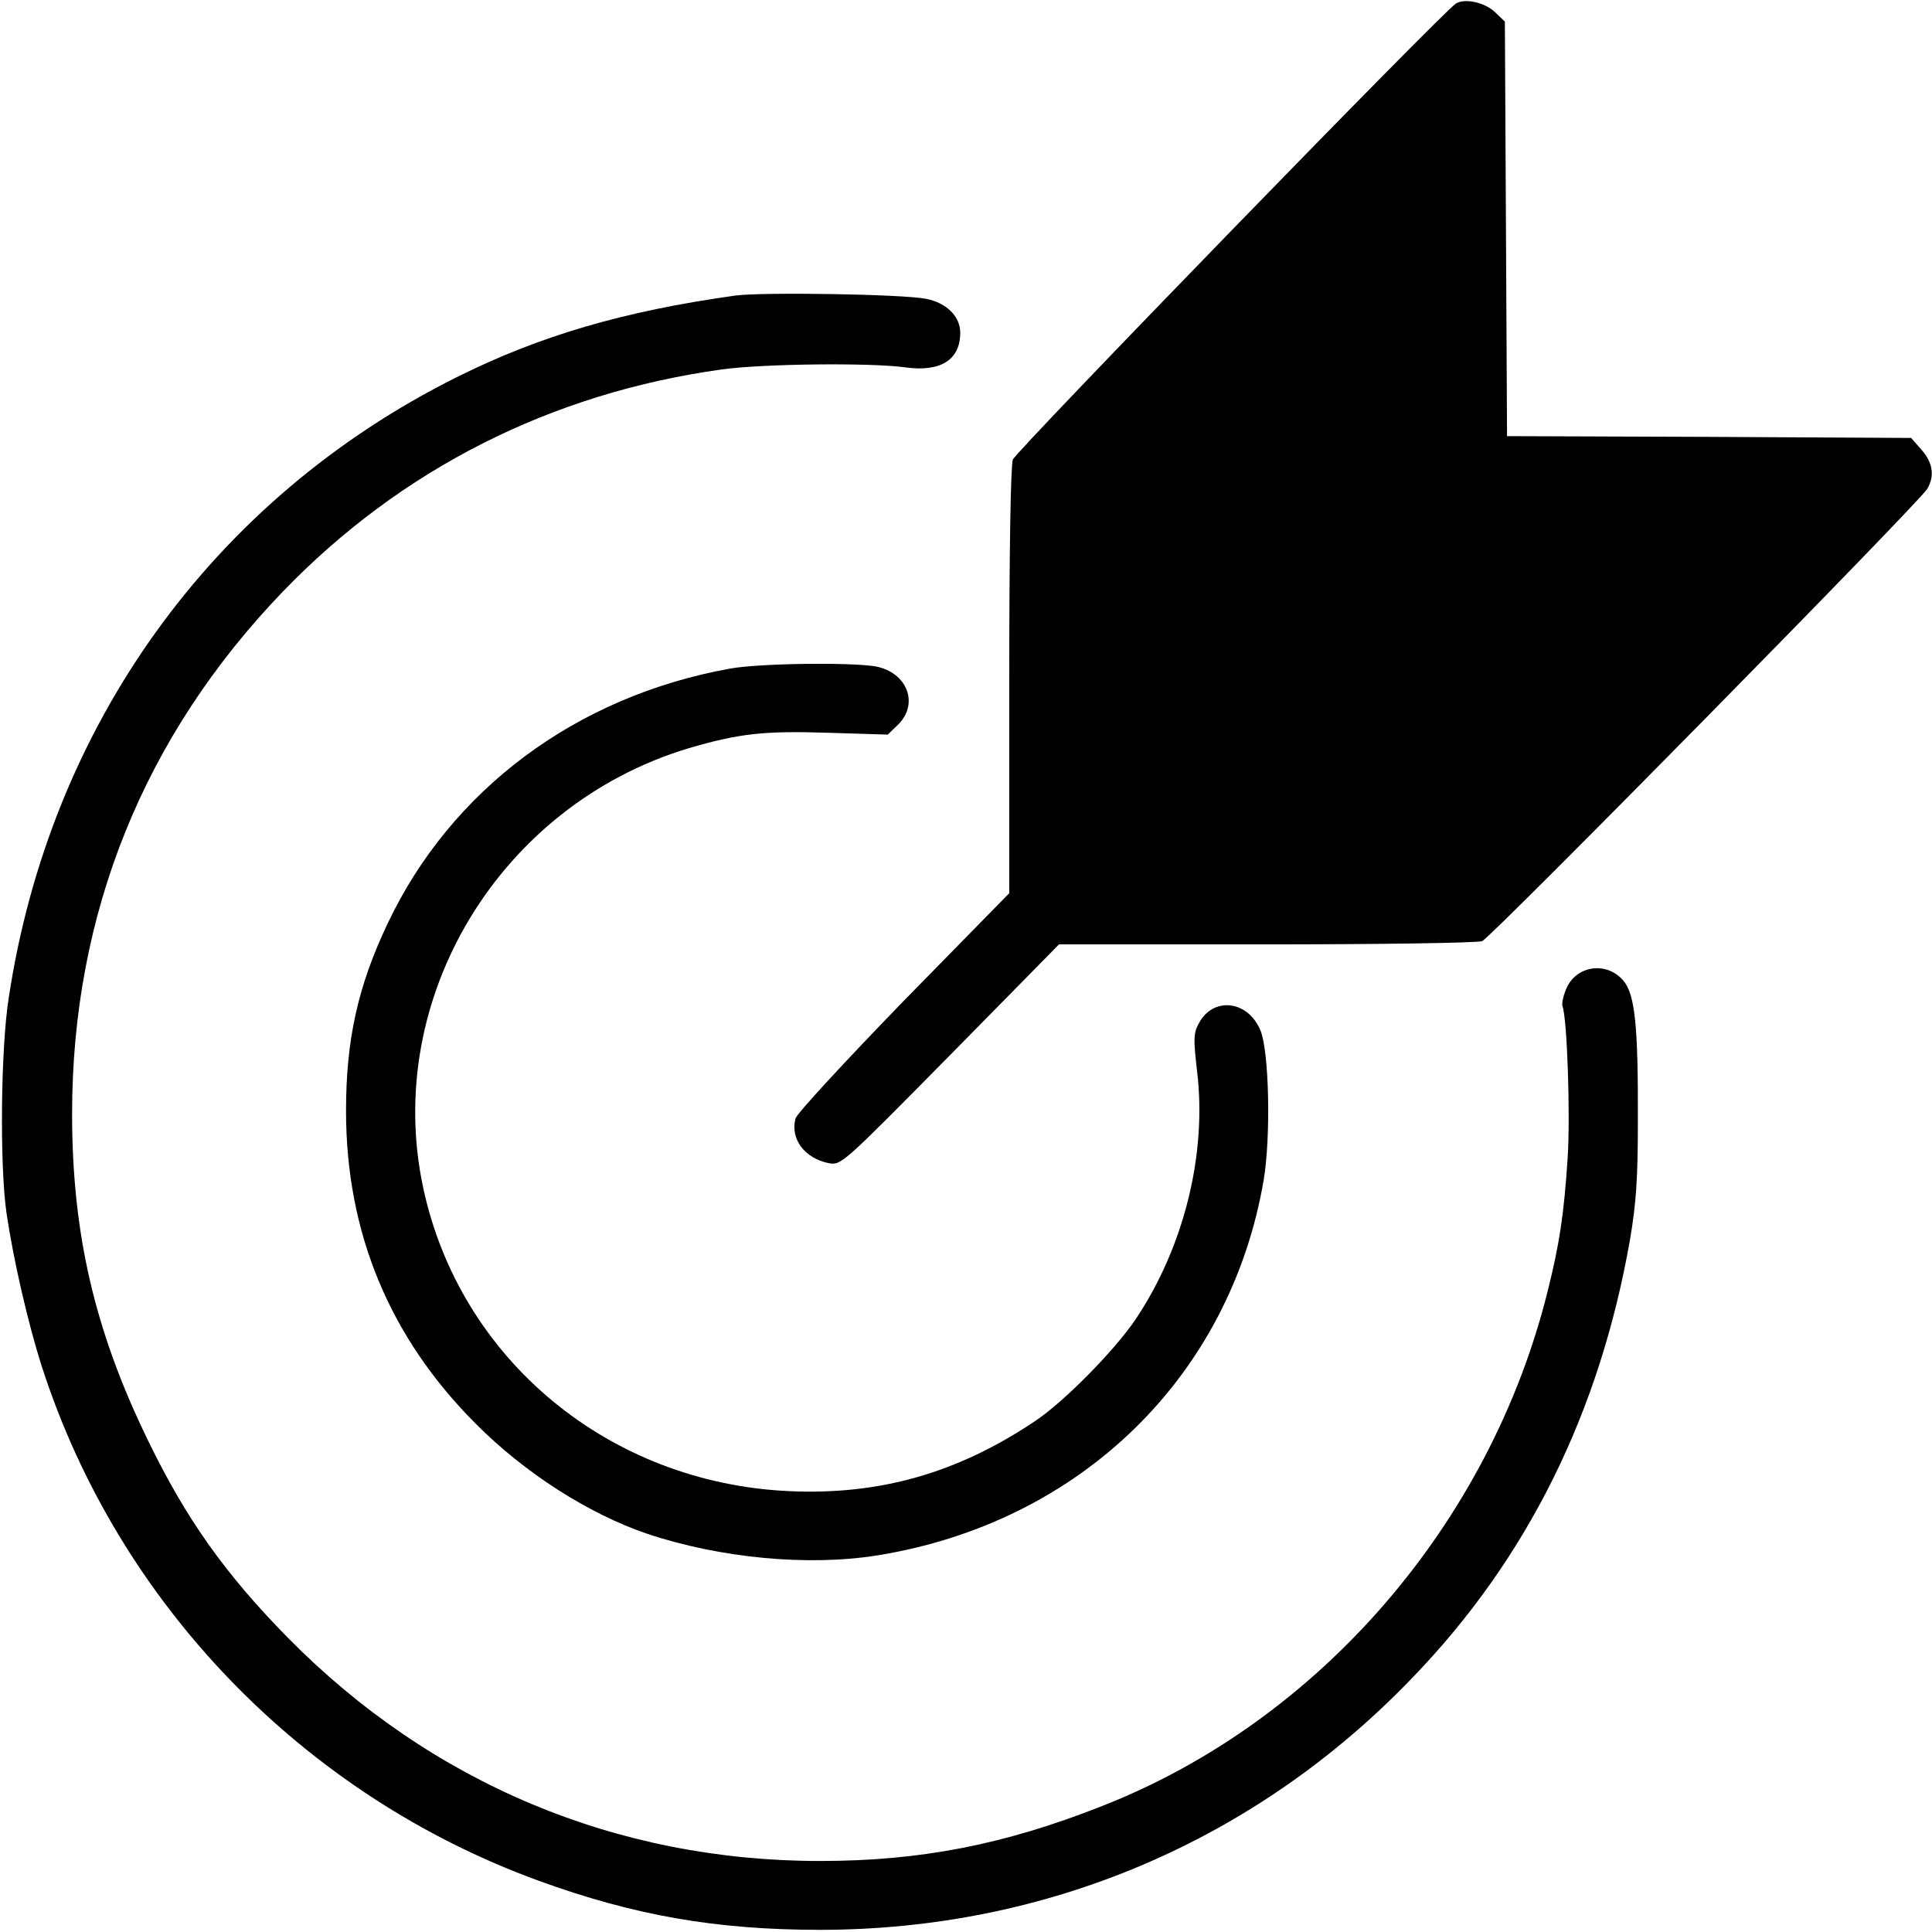 <?xml version="1.0" standalone="no"?>
<!DOCTYPE svg PUBLIC "-//W3C//DTD SVG 20010904//EN"
 "http://www.w3.org/TR/2001/REC-SVG-20010904/DTD/svg10.dtd">
<svg version="1.0" xmlns="http://www.w3.org/2000/svg"
 width="536pt" height="536pt" viewBox="0 0 536 536"
 preserveAspectRatio="xMidYMid meet">

<g transform="translate(0,536) scale(0.1,-0.1)"
fill="#000000" stroke="none">
<path d="M4039 5350 c-36 -22 -1220 -1241 -1229 -1265 -6 -16 -10 -248 -10
-615 l0 -588 -294 -300 c-161 -166 -296 -312 -299 -325 -15 -57 25 -110 92
-124 35 -6 36 -5 337 300 l302 307 575 0 c317 0 586 4 599 9 24 9 1214 1218
1235 1255 21 36 15 73 -16 108 l-29 33 -561 3 -560 2 -3 575 -3 575 -26 25
c-28 28 -85 41 -110 25z"/>
<path d="M2040 4540 c-308 -43 -542 -111 -774 -227 -675 -337 -1128 -965
-1242 -1723 -22 -140 -25 -463 -6 -595 19 -129 59 -304 98 -426 212 -658 725
-1189 1379 -1427 264 -96 492 -136 780 -136 629 0 1210 247 1645 701 318 330
518 734 602 1213 17 100 22 166 22 330 1 264 -8 351 -40 389 -46 55 -132 43
-159 -23 -8 -19 -13 -41 -10 -48 13 -35 22 -307 14 -423 -10 -152 -22 -234
-55 -366 -160 -645 -632 -1192 -1235 -1429 -273 -108 -506 -153 -784 -153
-565 0 -1079 216 -1477 620 -173 176 -282 329 -388 548 -147 302 -210 572
-210 905 0 555 199 1048 585 1449 327 339 743 550 1217 616 115 16 412 19 508
6 99 -14 154 20 154 96 0 45 -38 83 -95 94 -65 13 -454 19 -529 9z"/>
<path d="M2025 3505 c-427 -77 -774 -336 -950 -708 -82 -173 -115 -321 -115
-519 0 -338 121 -629 360 -868 135 -136 313 -250 475 -305 203 -68 448 -91
640 -60 562 91 978 496 1071 1042 20 120 15 356 -9 414 -35 85 -133 95 -172
18 -14 -26 -14 -43 -4 -130 28 -230 -36 -489 -171 -690 -59 -87 -199 -229
-279 -282 -215 -144 -430 -205 -680 -194 -501 22 -915 365 -1017 842 -112 525
212 1061 736 1219 140 41 209 49 389 43 l164 -5 29 28 c58 58 25 144 -62 161
-67 12 -325 9 -405 -6z"/>
</g>
</svg>
